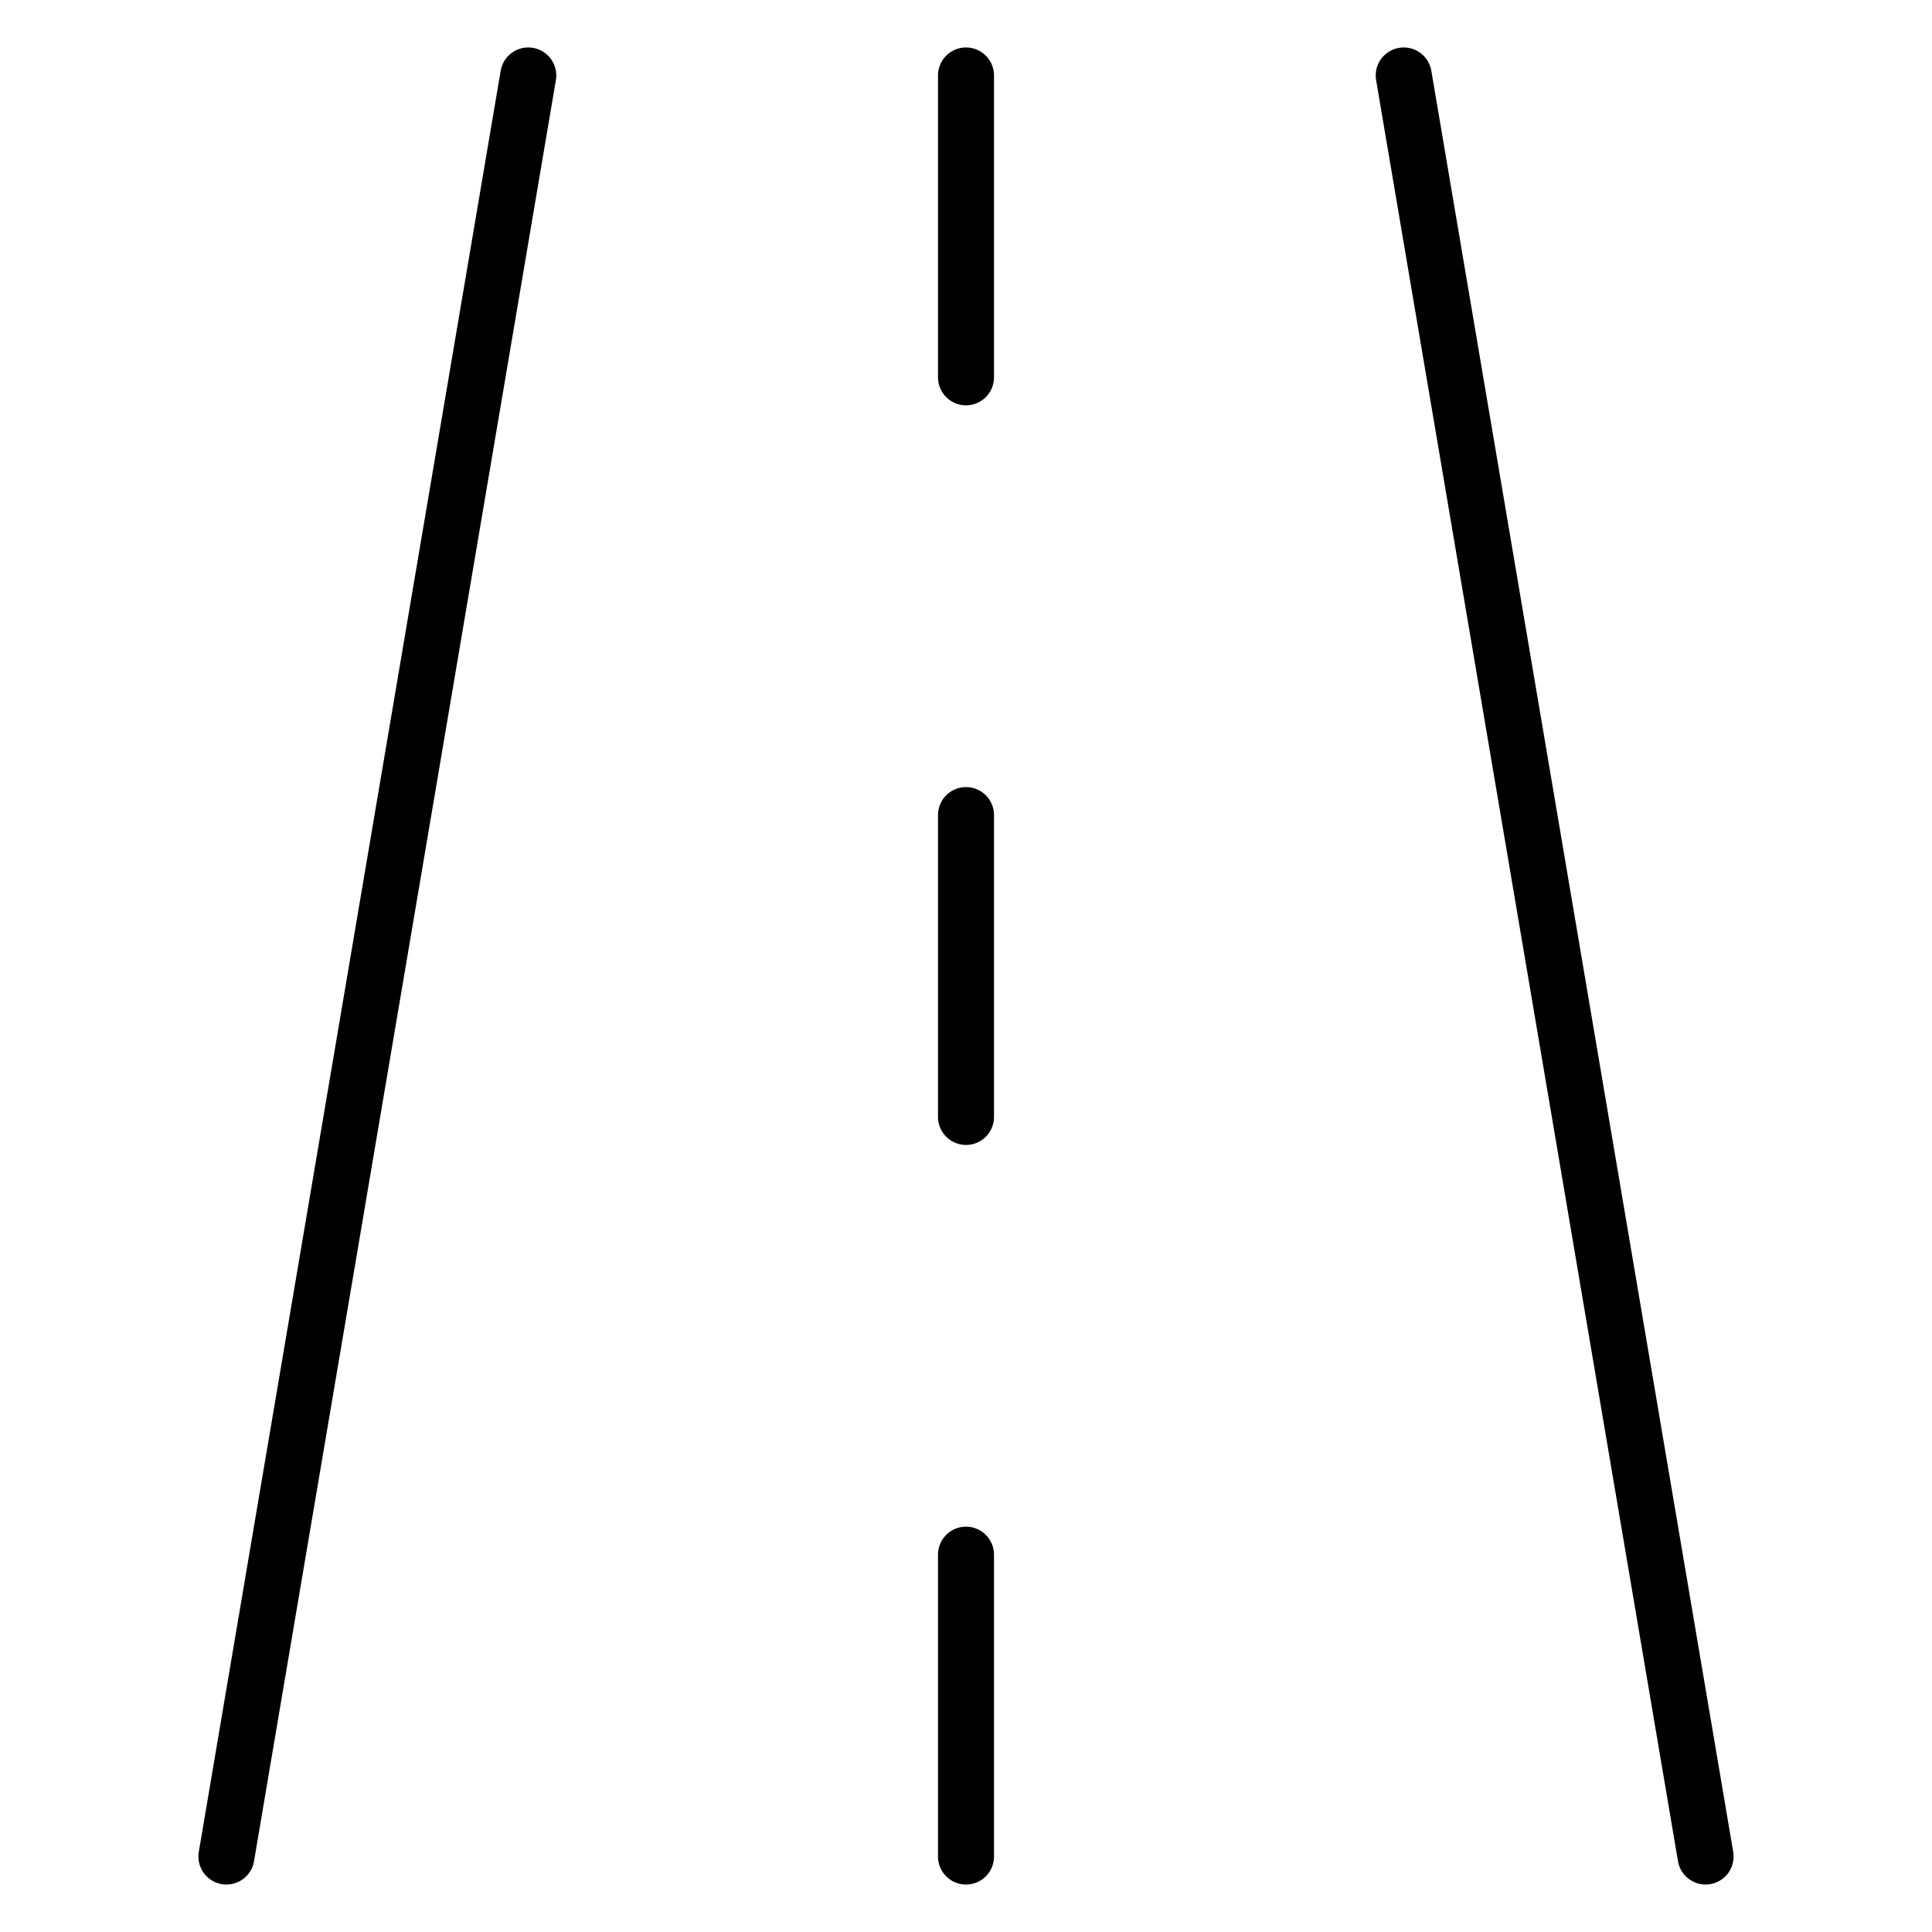 <svg xmlns="http://www.w3.org/2000/svg" xmlns:xlink="http://www.w3.org/1999/xlink" width="69" height="69" viewBox="0 0 69 69">
  <defs>
    <clipPath id="clip-path">
      <rect id="Rectangle_3242" data-name="Rectangle 3242" width="69" height="69" transform="translate(5494)" fill="#fff" stroke="#707070" stroke-width="2"/>
    </clipPath>
    <clipPath id="clip-path-2">
      <path id="path219" d="M0-69H69V0H0Z"/>
    </clipPath>
  </defs>
  <g id="lane-trace-assist-icon" transform="translate(-5494)" clip-path="url(#clip-path)">
    <g id="g213" transform="translate(5494 69)">
      <g id="g215">
        <g id="g217" clip-path="url(#clip-path-2)">
          <g id="g223" transform="translate(18.867 -66.305)">
            <path id="path225" d="M0,0-10.781,63.609" fill="none" stroke="#000" stroke-linecap="round" stroke-linejoin="round" stroke-miterlimit="10" stroke-width="2"/>
          </g>
          <g id="g227" transform="translate(50.133 -66.305)">
            <path id="path229" d="M0,0,10.781,63.609" fill="none" stroke="#000" stroke-linecap="round" stroke-linejoin="round" stroke-miterlimit="10" stroke-width="2"/>
          </g>
          <g id="g231" transform="translate(34.5 -66.305)">
            <path id="path233" d="M0,0V10.781" fill="none" stroke="#000" stroke-linecap="round" stroke-linejoin="round" stroke-miterlimit="10" stroke-width="2"/>
          </g>
        </g>
      </g>
      <g id="g235" transform="translate(34.5 -29.109)">
        <path id="path237" d="M0,0V-10.781" fill="none" stroke="#000" stroke-linecap="round" stroke-linejoin="round" stroke-miterlimit="10" stroke-width="2"/>
      </g>
      <g id="g239">
        <g id="g241" clip-path="url(#clip-path-2)">
          <g id="g247" transform="translate(34.5 -2.695)">
            <path id="path249" d="M0,0V-10.781" fill="none" stroke="#000" stroke-linecap="round" stroke-linejoin="round" stroke-miterlimit="10" stroke-width="2"/>
          </g>
        </g>
      </g>
    </g>
  </g>
</svg>
